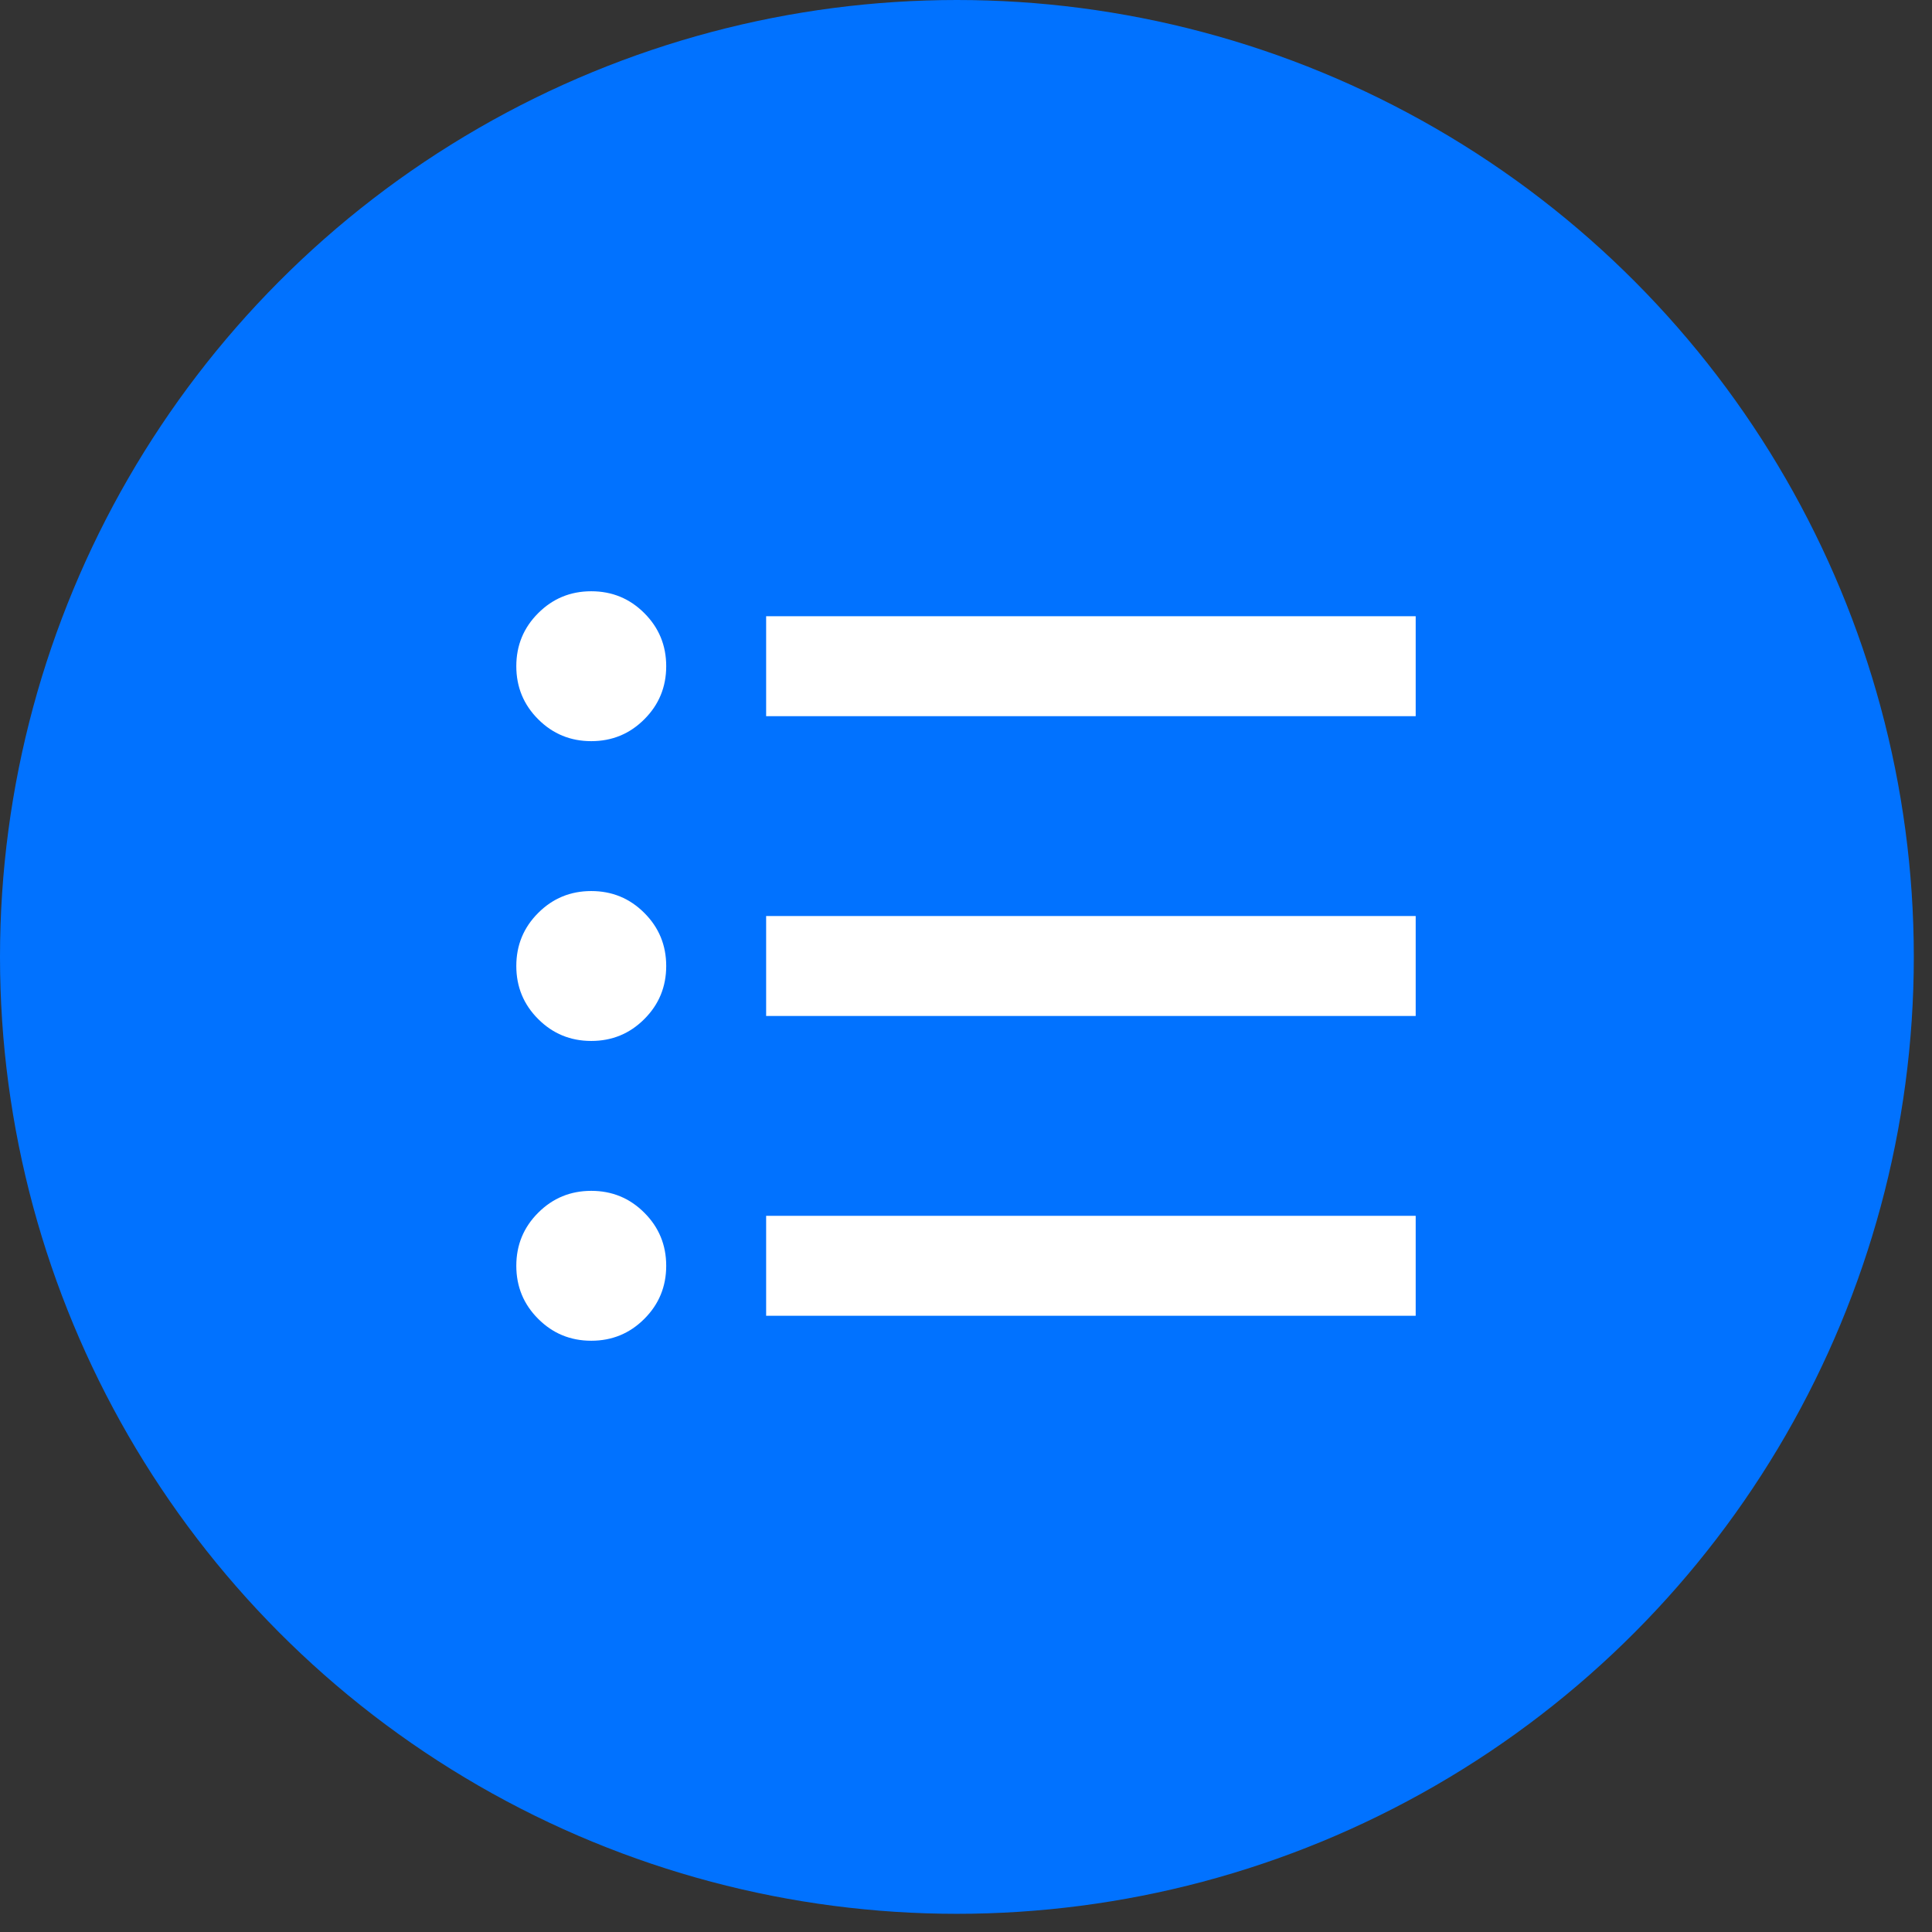 <svg width="58" height="58" viewBox="0 0 58 58" fill="none" xmlns="http://www.w3.org/2000/svg">
<rect x="0" y="0" width="58" height="58" fill="#333333" stroke="none"/>
<circle cx="28.727" cy="28.727" r="28.727" fill="#0172FF"/>
<path d="M17.75 40.25C17.125 40.25 16.594 40.031 16.157 39.593C15.719 39.156 15.5 38.625 15.5 38C15.5 37.375 15.719 36.844 16.157 36.407C16.594 35.969 17.125 35.75 17.75 35.75C18.375 35.75 18.906 35.969 19.343 36.407C19.781 36.844 20 37.375 20 38C20 38.625 19.781 39.156 19.343 39.593C18.906 40.031 18.375 40.25 17.75 40.25ZM23 39.5V36.5H42.5V39.5H23ZM17.75 31.25C17.125 31.25 16.594 31.031 16.157 30.593C15.719 30.156 15.5 29.625 15.5 29C15.5 28.375 15.719 27.844 16.157 27.407C16.594 26.969 17.125 26.75 17.75 26.75C18.375 26.75 18.906 26.969 19.343 27.407C19.781 27.844 20 28.375 20 29C20 29.625 19.781 30.156 19.343 30.593C18.906 31.031 18.375 31.25 17.75 31.25ZM23 30.5V27.5H42.5V30.5H23ZM17.75 22.25C17.125 22.25 16.594 22.031 16.157 21.593C15.719 21.156 15.5 20.625 15.5 20C15.5 19.375 15.719 18.844 16.157 18.407C16.594 17.969 17.125 17.75 17.75 17.75C18.375 17.75 18.906 17.969 19.343 18.407C19.781 18.844 20 19.375 20 20C20 20.625 19.781 21.156 19.343 21.593C18.906 22.031 18.375 22.25 17.75 22.25ZM23 21.5V18.5H42.5V21.5H23Z" fill="white"/>
</svg>
